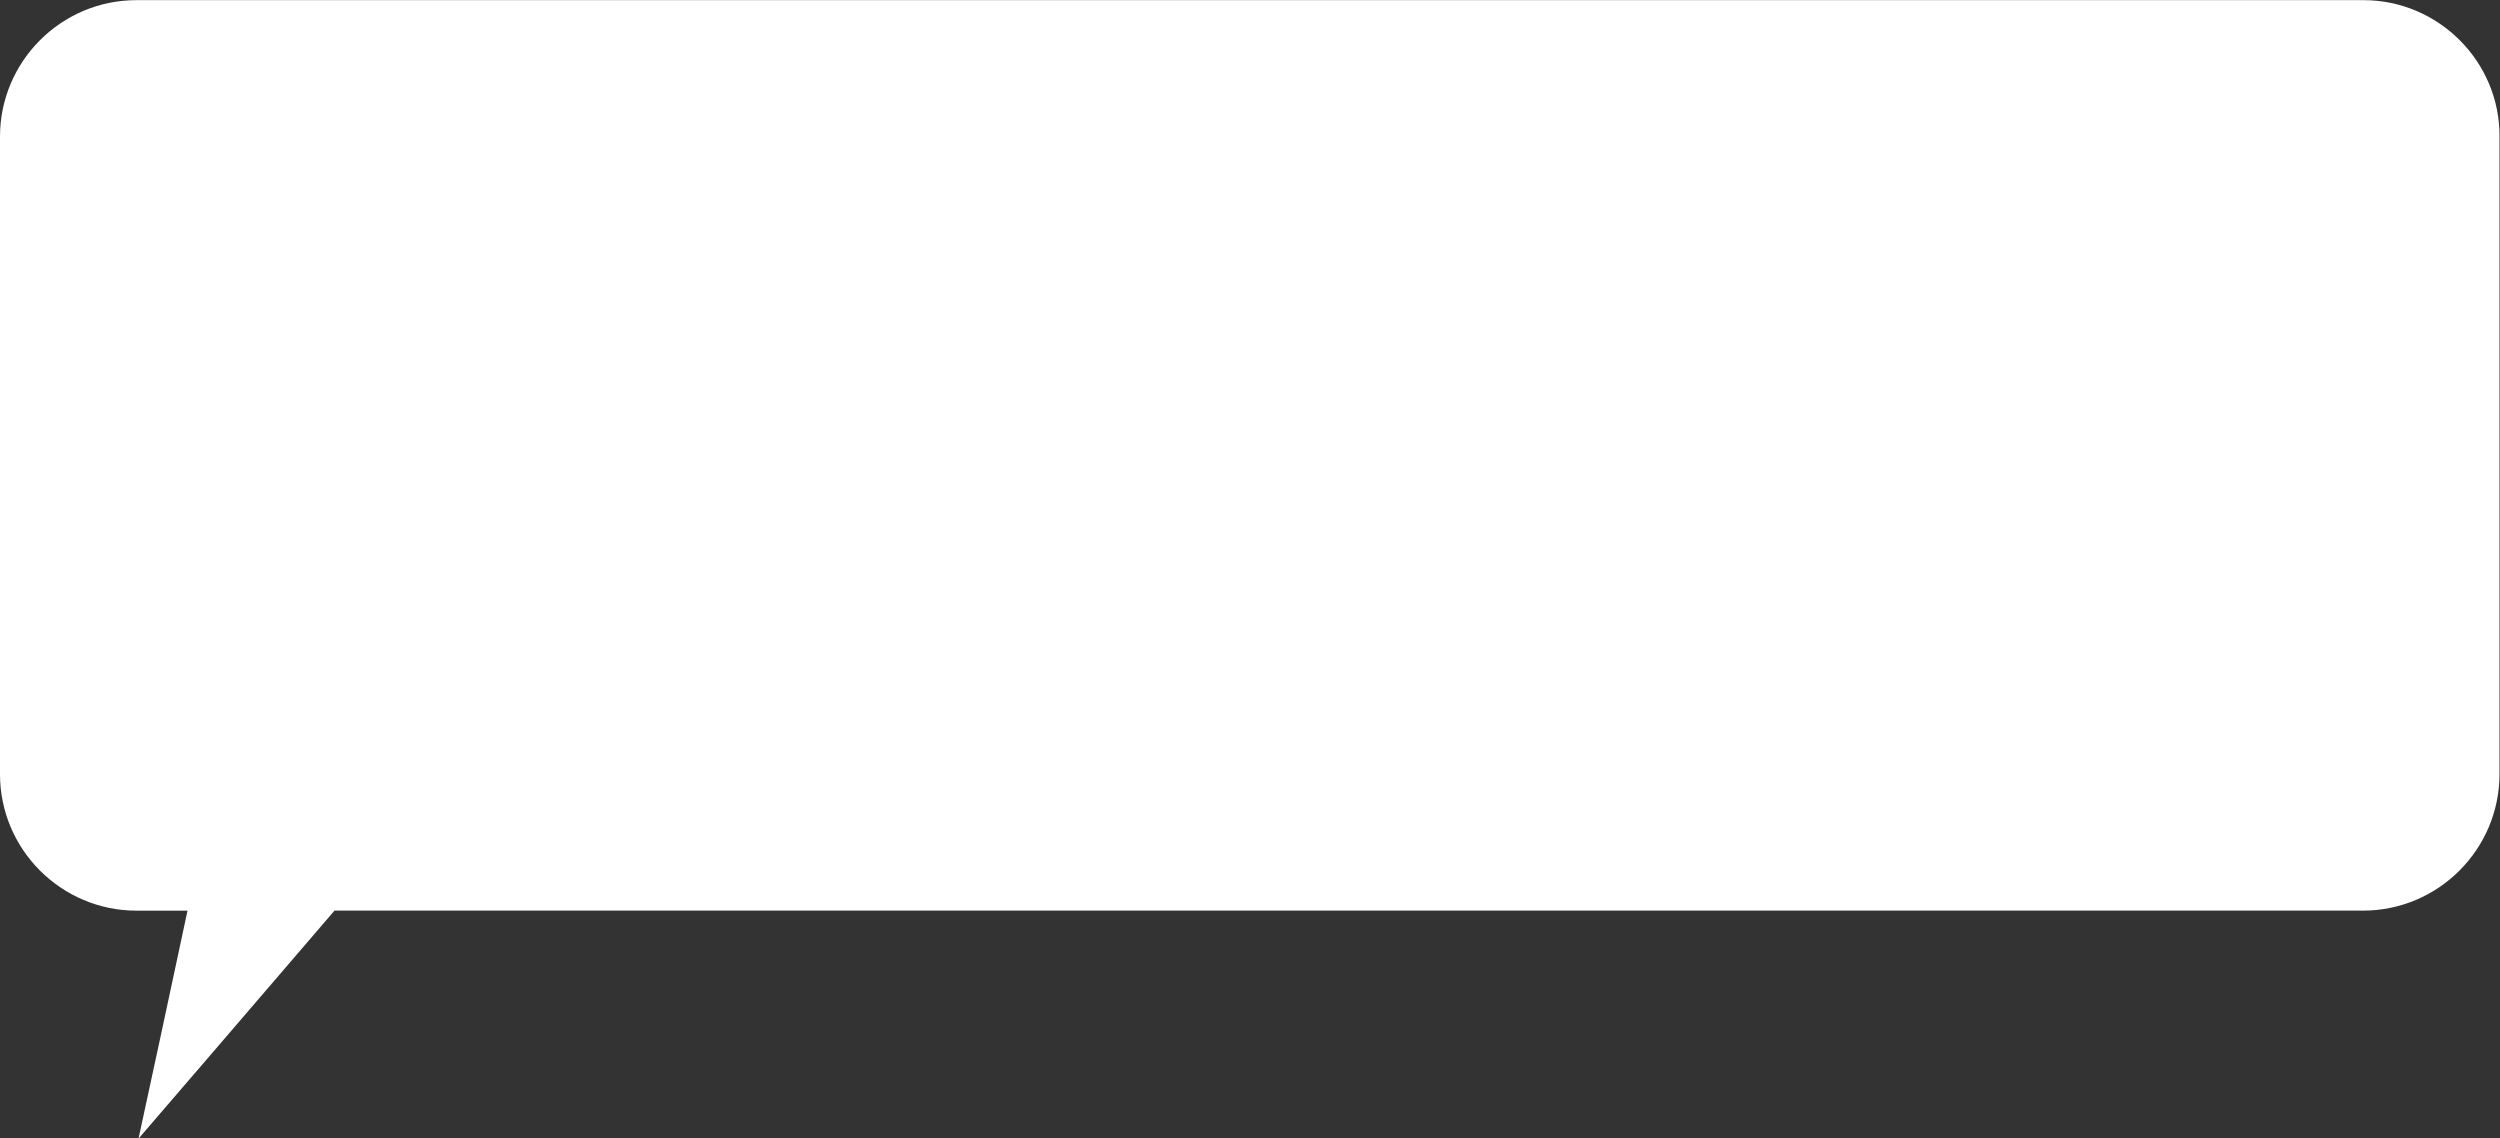 <?xml version="1.0" encoding="UTF-8" standalone="no"?><svg xmlns="http://www.w3.org/2000/svg" xmlns:xlink="http://www.w3.org/1999/xlink" fill="#ffffff" height="227.7" preserveAspectRatio="xMidYMid meet" version="1" viewBox="0.0 136.1 500.1 227.7" width="500.1" zoomAndPan="magnify"><rect x="0.0" y="136.1" width="500.1" height="227.7" fill="#333333" stroke="none"/><g id="change1_1"><path d="M472.79,136.13H27.31C12.2,136.13,0,148.43,0,163.43v127.53c0,15.1,12.3,27.31,27.31,27.31h10.2l-5.2,24.3l-4.6,21.3 l14.2-16.5l25-29.11h405.78c15.1,0,27.31-12.3,27.31-27.31V163.43C500.1,148.43,487.8,136.13,472.79,136.13z"/></g></svg>